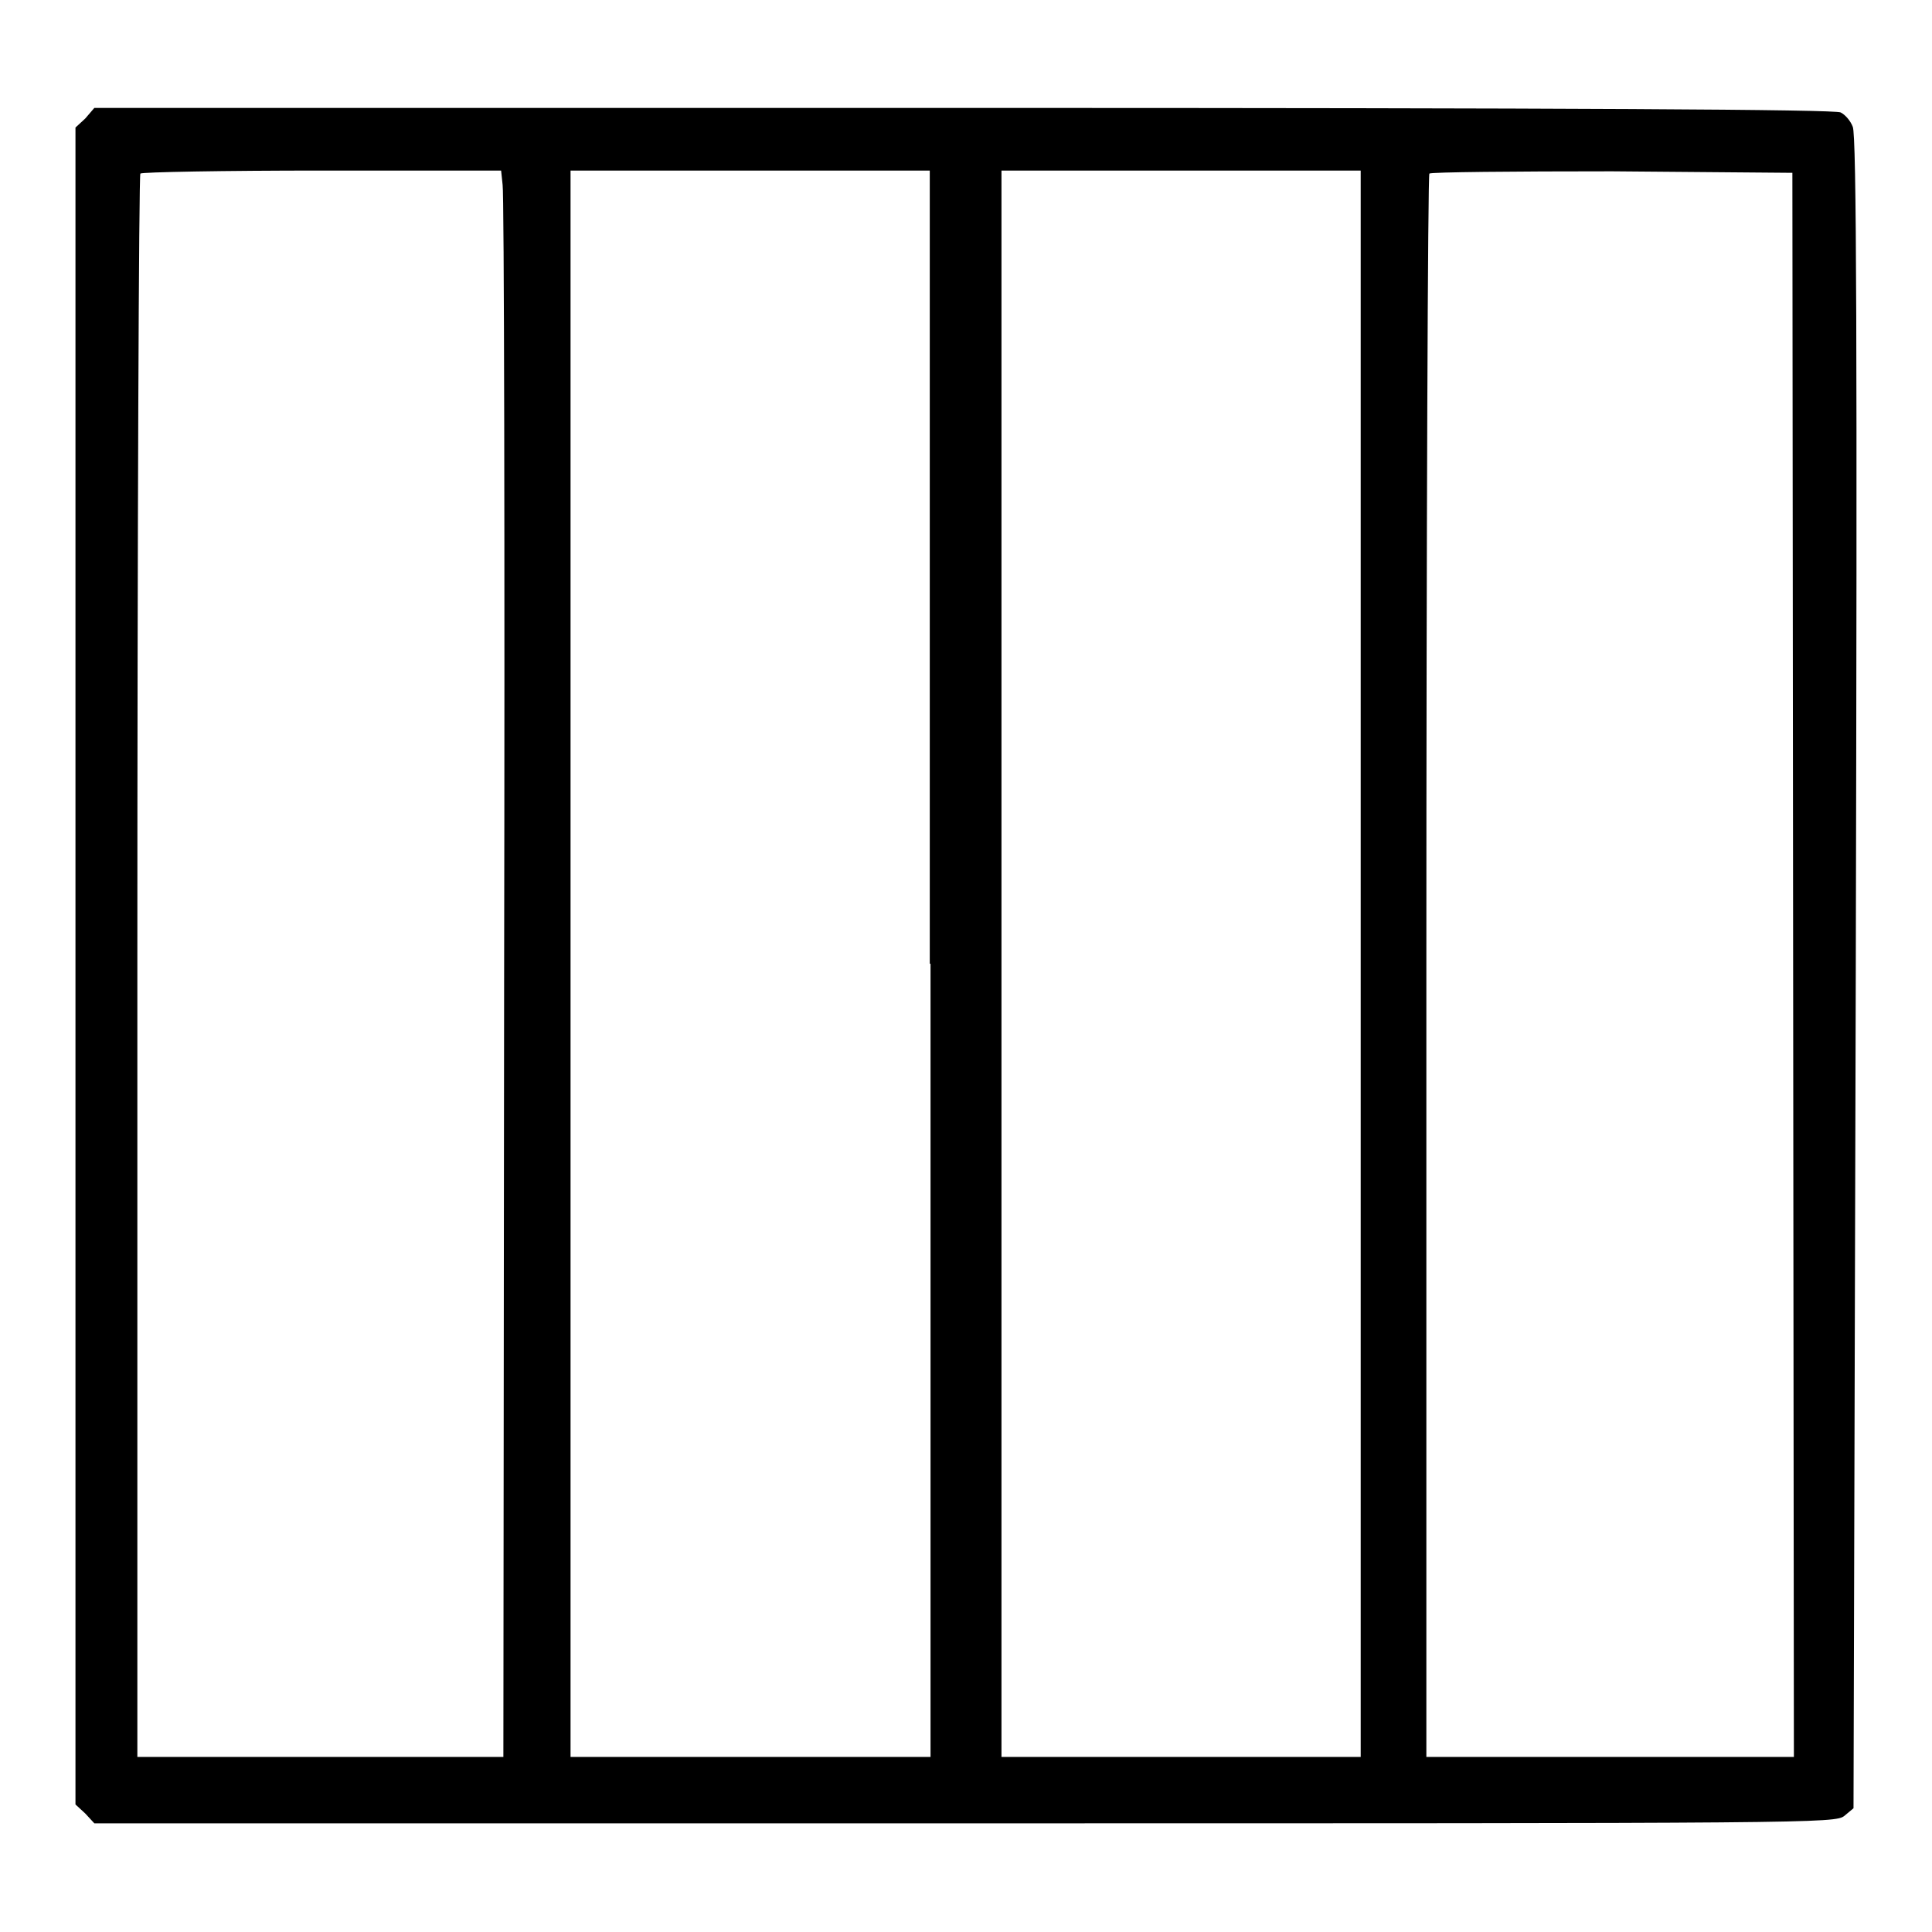 <?xml version="1.0" encoding="utf-8"?>
<!-- Svg Vector Icons : http://www.onlinewebfonts.com/icon -->
<!DOCTYPE svg PUBLIC "-//W3C//DTD SVG 1.1//EN" "http://www.w3.org/Graphics/SVG/1.1/DTD/svg11.dtd">
<svg version="1.1" xmlns="http://www.w3.org/2000/svg" xmlns:xlink="http://www.w3.org/1999/xlink" x="0px" y="0px" viewBox="0 0 256 256" enable-background="new 0 0 256 256" xml:space="preserve">
<g><g><g><path fill="#000000" d="M11.3,15.7L10,16.9V128v111.1l1.3,1.2l1.2,1.3h115.3c112.8,0,115.4,0,116.6-1l1.2-1l0.3-110.7c0.2-83.7,0.1-111-0.4-112.1c-0.3-0.8-1-1.6-1.6-1.9c-0.7-0.4-34.8-0.6-116.2-0.6H12.5L11.3,15.7z M66.6,24.5c0.2,1.1,0.3,48.4,0.2,105.1l-0.1,103.2H42.5H18.2V128.1c0-57.6,0.2-105,0.4-105.1c0.2-0.2,11-0.4,24.1-0.4h23.7L66.6,24.5z M123.3,127.7v105.1H99.5H75.6V127.7V22.6h23.8h23.8V127.7z M180.3,127.7v105.1h-23.8h-23.8V127.7V22.6h23.8h23.8V127.7z M237.6,127.8l0.1,105h-24.4H189V128.1c0-57.6,0.2-105,0.4-105.1c0.2-0.2,11.1-0.3,24.2-0.3l23.9,0.2L237.6,127.8z"/></g></g></g>
</svg>